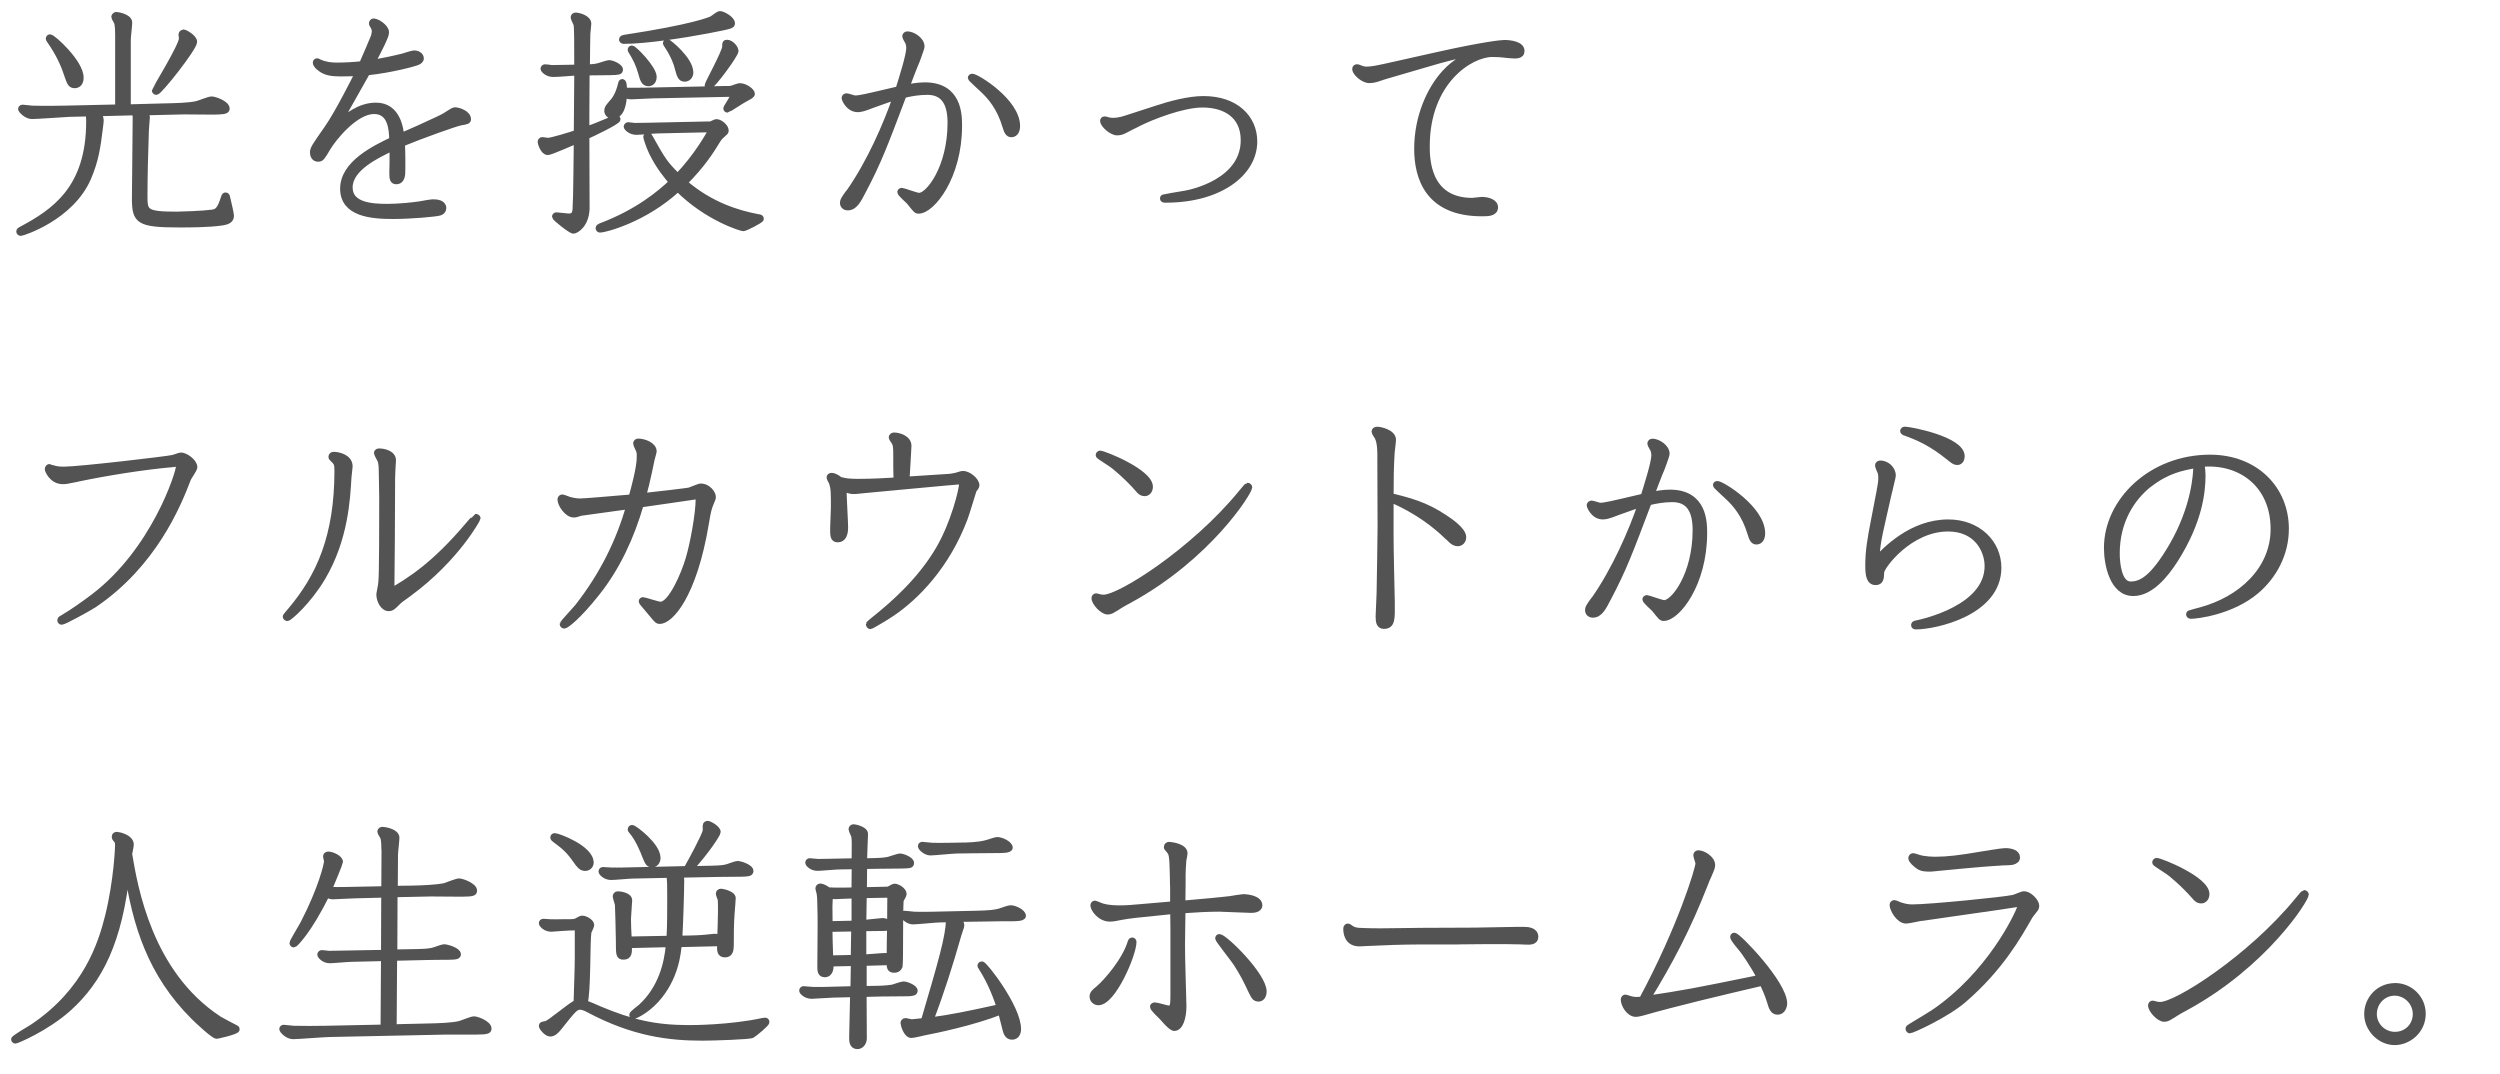 <?xml version="1.0" encoding="UTF-8"?>
<svg id="_レイヤー_2" data-name="レイヤー 2" xmlns="http://www.w3.org/2000/svg" viewBox="0 0 333.92 143.42">
  <defs>
    <style>
      .cls-1 {
        fill: none;
        stroke: #535353;
        stroke-linecap: round;
        stroke-linejoin: round;
        stroke-width: .8px;
      }

      .cls-2 {
        fill: #535353;
        stroke-width: 0px;
      }
    </style>
  </defs>
  <g id="_体験談_展開前" data-name="体験談_展開前">
    <g>
      <g>
        <path class="cls-1" d="m12.94,15.15c.45.35.51.61.51.99,0,.19-.03.29-.13,1.15-.29,2.27-.51,4.06-1.54,6.46-2.3,5.34-8.83,7.36-8.99,7.36-.13,0-.22-.1-.22-.19,0-.13.13-.19.19-.22,4.51-2.4,9.15-5.5,9.15-14.49,0-.16,0-.61-.1-1.06l-2.56.06c-.74.03-4.19.29-4.99.29-.74,0-1.44-.8-1.44-.93,0-.06.03-.19.19-.19s1.09.13,1.28.13c1.73.06,3.97,0,4.35,0l7.14-.16V4.66c0-.35,0-1.25-.16-1.7-.03-.1-.35-.58-.35-.7,0-.03.03-.26.29-.26.06,0,1.7.22,1.7,1.02,0,.35-.19,1.95-.19,2.3v9.02l4.86-.13c1.41-.03,3.3-.06,4.38-.32.29-.06,1.63-.61,1.95-.61.38,0,2.02.54,2.02,1.25,0,.35-.7.35-1.73.38-.58,0-3.36-.03-4-.03l-5.31.13c.22.19.38.35.38.67,0,.13-.13,1.44-.13,1.7-.1,2.56-.19,6.3-.19,8.7,0,2.18,0,2.59,4.29,2.59.51,0,3.55-.1,4.67-.26.58-.06,1.02-.22,1.44-1.41.26-.8.29-.9.42-.9.16,0,.19.13.22.29.1.42.51,2.14.51,2.4,0,.58-.38.8-1.22.93-1.79.26-4.35.26-5.66.26-5.44,0-5.95-.45-5.95-3.46,0-1.47.1-8.8.1-10.46,0-.54,0-.7-.06-1.06l-5.12.13ZM6.67,4.98c.38,0,4.1,3.36,4.1,5.38,0,.16,0,1.02-.8,1.02-.54,0-.64-.32-1.06-1.54-.48-1.44-1.12-2.78-2.3-4.48q-.1-.13-.1-.19c0-.1.1-.19.16-.19Zm17.85-.64c.19,0,1.41.67,1.41,1.25,0,.8-4.64,6.69-5.06,6.69-.06,0-.19-.1-.19-.19s3.62-5.98,3.62-6.94c0-.1-.06-.45-.06-.54s.1-.26.29-.26Z"/>
        <path class="cls-1" d="m52.43,19.73c-2.11,1.02-5.73,2.72-5.73,5.31,0,2.43,3.01,2.59,5.06,2.59,1.44,0,3.39-.19,4.38-.35.51-.1,1.44-.26,1.73-.26.48,0,1.34.1,1.34.77,0,.32-.19.51-.51.61-.61.16-3.78.45-6.21.45-2.85,0-6.66-.29-6.66-3.65s4.22-5.38,6.56-6.5c-.03-1.38-.16-3.87-2.43-3.87-2.53,0-5.44,3.65-6.18,4.9-.8,1.34-.86,1.47-1.31,1.47-.48,0-.67-.45-.67-.8,0-.54.19-.8,1.89-3.23,1.44-2.05,3.74-6.66,4.13-7.42-.77.03-1.57.06-2.34.06-1.25,0-2.05-.16-2.69-.67-.26-.19-.61-.48-.61-.8,0-.1.1-.16.16-.16.1,0,.22.1.29.13.86.38,1.6.45,2.37.45.9,0,2.3-.06,3.36-.19.54-1.25,1.44-3.3,1.57-3.68.03-.1.13-.45.13-.77,0-.1-.03-.32-.22-.64-.16-.22-.16-.29-.16-.35,0-.19.13-.26.22-.26.48,0,1.66.77,1.66,1.44,0,.35-.19.7-.35,1.09l-.22.48c-.29.64-.8,1.57-1.28,2.5,1.47-.22,2.66-.48,4.1-.83.22-.06,1.28-.42,1.54-.42.32,0,.86.22.86.67,0,.26-.26.42-.42.48-.48.22-3.65,1.06-6.75,1.38-1.02,1.82-2.59,4.61-3.9,6.91,1.15-.99,2.85-2.46,5.09-2.46,2.91,0,3.26,3.17,3.36,4.06l2.4-1.06,2.43-1.12.54-.26.48-.26c.19-.1,1.09-.74,1.31-.74.54,0,1.76.45,1.76,1.18,0,.26-.1.29-1.02.45-.77.16-5.09,1.7-7.81,2.82.03.48.06.99.06,1.92v1.57c0,.7-.03,1.54-.83,1.54-.45,0-.51-.38-.51-1.09l.03-1.44v-1.95Z"/>
        <path class="cls-1" d="m78.35,9.65c0,.99-.03,3.94-.03,5.38v2.27c1.22-.42,1.47-.54,3.78-1.5.13-.06.16-.06.22-.06s.16.06.16.19c0,.32-3.42,1.95-4.16,2.27,0,.26.03,9.34.03,9.7-.1,2.21-1.47,2.91-1.76,2.91-.35,0-2.46-1.7-2.46-1.86,0-.1.06-.19.19-.19s1.38.16,1.63.16c.7,0,.9-.35.93-1.09.1-1.34.13-7.33.16-9.06-.64.26-3.49,1.54-3.87,1.54-.61,0-.96-1.22-.96-1.34s.06-.26.22-.26c.13,0,.61.1.74.1.54,0,3.2-.83,3.87-1.06,0-1.18.06-7.39.06-7.52v-.54c-.9.03-2.34.19-3.23.19-.8,0-1.28-.58-1.28-.7s.13-.19.19-.19.8.06.93.1c.45,0,1.31-.03,1.82-.03l1.57-.03c0-3.36,0-5.41-.1-5.76-.03-.16-.38-.8-.38-.93,0-.16.1-.26.26-.26.38,0,1.7.32,1.7,1.09,0,.03-.1,1.15-.13,1.38,0,.48-.06,2.91-.06,4.45.83-.03,1.22-.06,1.73-.22.22-.06,1.06-.35,1.22-.35.45,0,1.47.48,1.47.86,0,.29-.13.32-1.34.35-.13,0-2.56.03-2.75.03h-.35Zm15.77,6.98c.67,0,.77,0,.86-.03.1-.03.58-.29.7-.29.48,0,1.25.64,1.25,1.12,0,.19-.03.19-.42.54-.32.26-.42.38-.61.67-.99,1.63-2.14,3.42-4.48,5.76,3.49,3.01,7.14,4.1,9.85,4.61.26.03.35.06.35.22,0,.19-2.08,1.25-2.34,1.25-.22,0-4.8-1.34-8.74-5.28-4.45,4.13-9.79,5.47-10.4,5.47-.1,0-.19-.1-.19-.19,0-.13.1-.19.26-.26,4.93-1.86,7.87-4.32,9.54-5.89-.64-.77-1.73-2.02-2.69-4-.48-1.02-.74-1.98-.74-2.05,0-.1.1-.19.19-.19.06,0,.16.03.22.13,1.82,3.23,2.02,3.58,3.78,5.34,2.53-2.62,4.13-5.47,4.58-6.3l-7.2.16c-.42,0-2.43.19-2.88.19-.86,0-1.31-.61-1.31-.7,0-.06.1-.19.19-.19.06,0,.8.1.93.1.58,0,1.28-.03,1.86-.03l7.42-.16Zm2.53-4.74c.74,0,.96.03,1.41-.16.19-.06.61-.22.74-.22.77,0,1.63.7,1.63,1.02,0,.19-.32.35-.8.61-.42.19-2.37,1.5-2.46,1.5-.06,0-.16-.03-.16-.16,0-.06.06-.13.13-.26.45-.74.54-.86.96-1.7l-10.88.22c-.45,0-2.5.13-2.91.13-.48,0-.77-.16-.96-.29-.06,1.41-.38,2.88-1.54,2.88-.38,0-.7-.29-.7-.67,0-.35.16-.51.7-1.15.1-.1.77-.8,1.15-2.46.03-.1.03-.22.16-.22.22,0,.22.8.22,1.15.61.03,1.95,0,2.66,0l10.66-.22Zm1.12-8.8c0,.32,0,.35-3.33.99-3.07.58-8.16,1.38-11.14,1.38-.19,0-.22-.13-.22-.19,0-.16.19-.19.32-.22,9.25-1.41,11.52-2.4,11.74-2.53.16-.1.83-.64,1.02-.64.38,0,1.6.67,1.6,1.22Zm-10.46,7.17c0,.64-.38.86-.7.86-.61,0-.74-.54-.99-1.44-.29-1.02-.7-1.89-1.28-2.82-.1-.13-.1-.16-.1-.19,0-.1.03-.19.16-.19.29,0,2.91,2.66,2.91,3.78Zm4.9-.61c0,.61-.42.86-.74.86-.58,0-.67-.42-.96-1.47-.1-.42-.42-1.5-1.44-3.04-.06-.1-.13-.16-.13-.22s.06-.16.19-.16c.16,0,3.07,2.34,3.07,4.03Zm6.02-2.82c0,.48-3.1,4.7-3.52,4.7-.16,0-.19-.1-.19-.16,0-.16,2.34-4.45,2.34-5.12,0-.45,0-.54.26-.54.45,0,1.12.64,1.12,1.12Z"/>
        <path class="cls-1" d="m113.36,25.74c2.82-4,5.06-9.18,6.3-12.8-.67.22-1.34.42-3.07,1.06l-.77.29c-.61.22-.96.29-1.25.29-1.22,0-1.76-1.34-1.76-1.5,0-.13.16-.22.26-.22.16,0,.96.29,1.12.29.67,0,1.18-.13,5.82-1.22.38-1.22,1.44-4.51,1.44-5.54,0-.16-.06-.58-.16-.77-.06-.13-.38-.64-.38-.77,0-.1.1-.26.26-.26.74,0,1.92.74,1.92,1.63,0,.16-.26.83-.42,1.31l-.26.7-.26.61c-.13.32-.74,1.89-1.09,2.85.54-.1,1.54-.29,2.46-.29,4.58,0,4.58,4,4.58,5.41,0,6.82-3.62,11.33-5.41,11.33-.29,0-.38-.13-1.22-1.18-.19-.22-1.22-1.09-1.22-1.31,0-.1.1-.16.22-.16.16,0,1.92.67,2.3.67,1.25,0,4.19-3.74,4.19-9.76,0-2.53-.83-4.13-3.1-4.13-1.18,0-2.21.19-3.17.42-2.5,6.62-3.36,8.93-5.41,12.8-.67,1.31-1.15,2.21-2.05,2.21-.35,0-.64-.22-.64-.61,0-.29.16-.51.35-.8l.38-.54Zm16.51-15.49c.58,0,5.98,3.3,5.98,6.59,0,.51-.19,1.09-.77,1.09-.38,0-.58-.32-.8-1.09-.77-2.59-2.08-3.97-2.82-4.7-.29-.29-1.79-1.63-1.79-1.73s.06-.16.19-.16Z"/>
        <path class="cls-1" d="m151.6,16.72c-.19.06-1.09.54-1.28.64-.51.29-.86.32-1.12.32-.7,0-1.86-1.02-1.86-1.54,0-.1.06-.19.19-.19.16,0,.45.1.54.13.16.03.42.06.58.06.29,0,.9-.03,1.76-.32l4.13-1.34c1.76-.58,4.22-1.25,6.21-1.25,4.35,0,6.78,2.56,6.78,5.66,0,4.32-4.74,7.78-11.77,7.78-.32,0-.42,0-.42-.16,0-.06,0-.1.06-.13.19-.06,1.89-.35,2.88-.51.83-.13,7.84-1.6,7.84-7.14,0-3.42-2.59-4.77-5.5-4.77-2.72,0-6.85,1.66-8.45,2.46l-.58.29Z"/>
        <path class="cls-1" d="m201.04,7.31c-.51-.06-1.02-.1-1.7-.1-2.98,0-8.77,3.71-8.77,12.32,0,1.54,0,7.3,6.08,7.3.19,0,1.06-.13,1.28-.13.7,0,1.76.26,1.76.99,0,.8-.96.8-1.76.8-7.17,0-8.64-4.74-8.64-8.61,0-4.35,1.76-8.06,3.68-10.14,1.38-1.54,3.01-2.27,4.03-2.78-2.72.54-3.87.83-6.46,1.6l-5.28,1.54c-.16.03-.99.32-1.18.38-.35.13-.8.22-1.18.22-.83,0-1.89-.99-1.89-1.5,0-.16.13-.22.26-.22.1,0,.38.13.48.16.22.1.54.16.74.16.64,0,1.34-.13,2.66-.42l6.88-1.54c6.21-1.38,8.51-1.6,8.93-1.6.67,0,2.27.16,2.27,1.06,0,.7-.77.64-1.5.58l-.67-.06Z"/>
        <path class="cls-1" d="m10.35,63.95c-1.41.29-1.57.32-1.95.32-1.47,0-2.02-1.47-2.02-1.6,0-.22.16-.29.22-.29.03,0,.35.13.38.13.51.19,1.06.22,1.6.22,1.95,0,13.79-1.38,14.53-1.57.16-.03.9-.32,1.06-.32.58,0,1.79.83,1.79,1.57,0,.26-.77,1.31-.86,1.57-1.34,3.52-4.58,11.39-12.51,16.77-.83.54-4.06,2.3-4.35,2.3-.1,0-.19-.1-.19-.22,0-.06.06-.13.1-.16,1.54-.9,2.98-1.92,4.38-2.98,8.03-6.11,11.39-16.48,11.39-17.5,0-.22-.13-.26-.29-.26-.1,0-.26.03-.51.06-4,.35-8.77,1.12-12.77,1.95Z"/>
        <path class="cls-1" d="m44.27,61.01c0-.13.1-.26.29-.26.74,0,2.14.38,2.14,1.54,0,.22-.16,1.31-.16,1.54-.16,2.75-.42,8.16-3.46,13.31-1.92,3.23-4.45,5.41-4.7,5.41-.06,0-.22-.06-.22-.19,0-.06.42-.54.64-.8,3.81-4.51,6.27-9.86,6.27-18.69,0-.96-.1-1.09-.7-1.66-.03-.03-.1-.1-.1-.19Zm8,17.95c2.34-1.38,5.66-3.36,10.27-8.83.1-.1.93-1.09.96-1.09.13,0,.29.06.29.19,0,.06-2.78,5.34-9.18,10.05l-.48.35c-.32.22-.83.58-1.12.9-.48.48-.7.7-1.09.7-.74,0-1.25-1.06-1.25-1.79,0-.13.03-.32.06-.42l.1-.54c.16-.83.22-1.12.22-12.1,0-.51-.06-2.94-.06-3.49,0-.58-.06-1.18-.19-1.44-.06-.16-.45-.8-.45-.93,0-.22.22-.22.32-.22.48,0,1.82.22,1.82,1.18,0,.16-.03.54-.06,1.02l-.03.61-.03,1.02v.77l-.03,6.82-.06,6.85v.38Z"/>
        <path class="cls-1" d="m86.67,63.09c-.29,1.31-.42,1.92-.77,3.17,1.82-.19,5.86-.67,6.18-.74.22-.06,1.28-.54,1.54-.54.9,0,1.6.9,1.6,1.41,0,.16-.1.38-.16.51-.42,1.02-.48,1.22-.77,2.98-1.63,9.76-4.77,13.06-6.18,13.06-.26,0-.35-.13-.64-.45l-1.66-1.98s-.1-.13-.1-.19c0-.1.1-.16.19-.16.16,0,1.95.61,2.34.61,1.38,0,3.14-4.06,3.74-6.14.61-2.02,1.34-6.05,1.34-8,0-.19,0-.35-.19-.35-.1,0-6.34.93-7.55,1.09-1.25,4.29-3.1,8.38-5.89,11.87-2.56,3.23-4.1,4.32-4.32,4.32-.06,0-.22-.06-.22-.22,0-.06,1.76-1.98,2.02-2.3,3.42-4.38,5.5-8.74,6.88-13.44-5.79.8-6.46.9-6.5.9l-.51.16c-.16.06-.32.06-.42.06-.83,0-1.76-1.34-1.76-2.02,0-.13.13-.26.22-.26.16,0,.83.29.96.32.48.13.96.22,1.44.22.61,0,3.94-.29,6.88-.54,1.06-3.84,1.09-4.86,1.09-5.6,0-.22,0-.38-.1-.67-.03-.13-.38-.77-.38-.93s.1-.26.29-.26c.7,0,2.05.45,2.05,1.31,0,.13-.26.96-.29,1.15l-.13.61-.22,1.06Z"/>
        <path class="cls-1" d="m114.67,65.55c-.61.06-1.28.13-1.95-.42,0,.16-.03.83-.03.96,0,.54.19,3.65.19,4.32,0,.83-.19,1.63-.99,1.63-.61,0-.61-.51-.61-1.44,0-.45.1-2.43.1-2.82,0-1.95,0-2.56-.26-3.3-.03-.13-.32-.58-.32-.7,0-.1.06-.22.29-.22.16,0,.61.1,1.12.58.16-.03.19,0,.42.06.22.06.8.16,1.86.16,2.14,0,3.68-.1,5.25-.19v-.26l-.03-1.44v-1.41c0-1.47-.03-1.63-.26-2.05-.06-.1-.35-.48-.35-.58,0-.19.19-.26.32-.26.58,0,1.92.35,1.92,1.38,0,.32-.22,3.81-.26,4.51,2.66-.16,5.79-.38,5.86-.38.67-.1.74-.13,1.47-.35.06,0,.16-.03.22-.03.7,0,1.79.86,1.79,1.54,0,.13-.22.45-.35.58-.06.1-.99,3.23-1.22,3.81-2.34,6.24-6.4,10.46-9.73,12.7-.74.51-2.75,1.7-2.88,1.7-.06,0-.19-.13-.19-.26,0-.06,1.15-.99,1.25-1.06,1.63-1.34,5.54-4.58,8.1-8.99,2.02-3.46,3.1-7.94,3.1-8.7,0-.26-.16-.32-.35-.32-.35,0-11.52,1.06-12.86,1.18l-.61.06Z"/>
        <path class="cls-1" d="m148.69,81.42c-.19.13-.45.26-.74.26-.67,0-1.76-1.18-1.76-1.79,0-.1.06-.29.32-.22s.48.16.9.16c2.24,0,12.06-6.3,18.3-13.89.22-.26.86-1.06.93-1.06.1,0,.22.13.22.19,0,.64-5.41,9.31-16.03,15.1l-.7.38c-.29.16-.86.51-.99.61l-.45.26Zm-1.76-20.83c.51,0,6.66,2.46,6.66,4.42,0,.54-.32.86-.7.86-.45,0-.7-.32-.86-.51-1.47-1.7-3.33-3.23-3.62-3.39-1.5-.96-1.66-1.09-1.66-1.18,0-.06.03-.19.19-.19Z"/>
        <path class="cls-1" d="m193.39,71.73c-1.66-1.63-4.1-3.52-7.65-5.06,0,4.42-.03,4.93.06,9.15l.1,4.58c.03,2.27.06,3.2-1.06,3.2-.64,0-.7-.61-.7-1.28,0-.45.13-2.62.13-3.14.03-1.66.13-7.52.13-8.77l-.03-8.58v-.9c0-.54,0-1.82-.35-2.5-.03-.1-.42-.61-.42-.77,0-.26.29-.26.38-.26.35,0,2.08.35,2.08,1.34,0,.29-.19,1.63-.19,1.92-.1,1.76-.13,3.1-.13,5.6,2.43.61,4.61,1.12,7.3,2.94.51.35,2.4,1.57,2.4,2.56,0,.42-.29.8-.74.8-.35,0-.67-.22-.9-.45l-.42-.42Z"/>
        <path class="cls-1" d="m212.88,80.14c2.82-4,5.06-9.18,6.3-12.8-.67.22-1.34.42-3.07,1.06l-.77.29c-.61.22-.96.29-1.25.29-1.22,0-1.76-1.34-1.76-1.5,0-.13.16-.22.26-.22.16,0,.96.29,1.12.29.67,0,1.18-.13,5.82-1.22.38-1.22,1.44-4.51,1.44-5.54,0-.16-.06-.58-.16-.77-.06-.13-.38-.64-.38-.77,0-.1.1-.26.26-.26.74,0,1.92.74,1.92,1.63,0,.16-.26.83-.42,1.31l-.26.7-.26.61c-.13.32-.74,1.89-1.09,2.85.54-.1,1.54-.29,2.46-.29,4.58,0,4.58,4,4.58,5.41,0,6.82-3.62,11.33-5.41,11.33-.29,0-.38-.13-1.22-1.18-.19-.22-1.22-1.09-1.22-1.31,0-.1.1-.16.22-.16.16,0,1.92.67,2.3.67,1.25,0,4.19-3.74,4.19-9.76,0-2.53-.83-4.13-3.1-4.13-1.18,0-2.21.19-3.17.42-2.5,6.62-3.36,8.93-5.41,12.8-.67,1.31-1.15,2.21-2.05,2.21-.35,0-.64-.22-.64-.61,0-.29.16-.51.35-.8l.38-.54Zm16.51-15.49c.58,0,5.98,3.3,5.98,6.59,0,.51-.19,1.09-.77,1.09-.38,0-.58-.32-.8-1.09-.77-2.59-2.08-3.97-2.82-4.7-.29-.29-1.79-1.63-1.79-1.73s.06-.16.19-.16Z"/>
        <path class="cls-1" d="m252.33,65.65c-1.18,5.28-1.54,6.34-1.73,9.09,1.25-1.28,4.7-4.96,9.63-4.96,3.94,0,6.69,2.69,6.69,6.05,0,6.02-8.45,7.84-11.04,7.84-.13,0-.22-.06-.22-.16,0-.13.06-.19.22-.22,1.09-.22,9.6-2.11,9.6-7.68,0-2.08-1.41-5.02-5.28-5.02-5.15,0-8.9,5.06-8.93,5.82-.03.8-.06,1.34-.74,1.34-.86,0-.99-.96-.99-2.24,0-1.92.29-3.58.74-5.89l.74-3.84c.19-1.02.26-1.44.26-1.89,0-.22,0-.45-.06-.7-.03-.13-.38-.86-.38-1.02s.13-.26.32-.26c.74,0,1.66.64,1.66,1.63,0,.13-.29,1.25-.32,1.41l-.16.7Zm1.89-8.1c0-.1.06-.16.22-.16.7,0,7.58,1.31,7.58,3.55,0,.29-.13.77-.58.77-.35,0-.48-.13-1.06-.58-2.43-1.98-4.19-2.72-6.05-3.39-.06-.03-.13-.1-.13-.19Z"/>
        <path class="cls-1" d="m294.19,63.44c0,2.3-.42,6.18-3.62,11.26-1.38,2.18-3.36,4.51-5.63,4.51-2.78,0-3.52-3.87-3.52-6.02,0-6.27,5.92-12.06,13.76-12.06,6.11,0,10.14,4.19,10.14,9.5,0,3.42-1.66,6.34-3.94,8.29-3.33,2.82-8,3.33-8.7,3.33-.13,0-.29-.03-.29-.19,0-.06.03-.1.06-.13.16-.06.99-.29,1.5-.42,5.34-1.44,9.73-5.41,9.73-10.85,0-5.98-4.48-9.18-9.63-8.7.03.32.13.8.13,1.47Zm-7.14,1.25c-2.37,1.89-4.32,4.99-4.32,9.22,0,1.44.29,4.16,1.86,4.16,1.41,0,2.98-.8,5.54-5.18,2.94-5.09,3.23-9.44,3.23-10.78-1.82.32-3.9.7-6.3,2.59Z"/>
        <path class="cls-1" d="m29.17,136.08c.35.22,1.98,1.06,2.34,1.25.1.03.1.1.1.16,0,.29-2.59.86-2.66.86-.42,0-2.62-2.08-3.07-2.53-5.73-5.7-7.81-12.26-8.9-19.74-.99,9.73-3.71,14.88-7.81,18.59-3.04,2.72-6.98,4.32-7.1,4.32s-.19-.1-.19-.16c0-.19,2.11-1.41,2.5-1.66,7.2-4.83,9.15-11.2,10.05-14.78,1.18-4.77,1.34-9.28,1.34-9.47,0-.51-.1-.64-.32-.86-.1-.13-.13-.19-.13-.29,0-.22.16-.26.29-.26.19,0,1.86.32,1.86,1.31,0,.19-.19,1.06-.22,1.25.74,4.38,2.66,15.9,11.94,22.01Z"/>
        <path class="cls-1" d="m51.34,113.46c0-.83-.06-1.41-.16-1.66-.06-.13-.38-.61-.38-.7,0-.03,0-.26.29-.26.19,0,1.86.22,1.86,1.06,0,.35-.19,1.92-.19,2.24l-.03,4.58,2.27-.03c1.6-.03,3.36-.13,4.35-.32.32-.1,1.66-.64,1.95-.64.45,0,2.02.61,2.02,1.22,0,.26,0,.42-1.66.42-.64,0-3.46-.03-4.06-.03l-4.9.1-.03,7.78,3.2-.06c1.38-.03,1.79-.13,2.21-.26.19-.06,1.06-.38,1.22-.38.42,0,1.86.45,1.86.93,0,.19,0,.35-1.38.35-.9,0-1.95,0-2.85.03l-4.29.1-.06,9.28,4.32-.1c1.76-.03,3.42-.1,4.42-.32.32-.06,1.66-.64,1.98-.64.45,0,1.95.61,1.95,1.22,0,.26,0,.42-1.73.42h-4l-15.39.32c-.77,0-4.26.29-4.99.29s-1.44-.77-1.44-.96c0-.1.1-.16.19-.16.22,0,1.12.13,1.31.13,1.25.03,3.01.03,4.32,0l7.71-.16.06-9.28-4.32.1c-.48,0-2.5.19-2.91.19-.77,0-1.28-.58-1.28-.77,0-.06.06-.19.22-.19s.8.1.93.1c.38,0,1.34-.03,1.79-.03l5.57-.1.03-7.78-3.9.1c-.32,0-2.78.13-2.98.13-.13,0-.45-.03-.8-.26-2.4,4.9-4.26,6.69-4.38,6.69-.16,0-.19-.13-.19-.19,0-.19,1.28-2.27,1.47-2.66,2.4-4.64,3.14-7.87,3.14-8.26,0-.1-.13-.54-.13-.64s.06-.26.29-.26c.45,0,1.57.45,1.57.99,0,.13-1.25,3.2-1.5,3.74.67.03,1.6,0,2.3,0l5.12-.1.03-5.28Z"/>
        <path class="cls-1" d="m77.14,123.86l-1.12.03c-.35,0-2.3.16-2.37.16-.8,0-1.28-.58-1.28-.74,0-.1.06-.19.22-.19.13,0,.77.06.9.06.48.03,1.06,0,1.54,0h1.06c.38,0,.7-.03.9-.13.54-.29.61-.35.8-.35.38,0,1.18.45,1.18.86,0,.16-.35.8-.38.96-.19,1.02-.06,8.22-.51,9.44.32.1,1.7.7,1.98.83,4.26,1.79,7.42,2.53,11.97,2.53.42,0,5.47,0,9.89-.96.19-.03.22-.03.29-.03s.16.03.16.19c0,.22-1.54,1.5-1.92,1.73-.32.19-5.18.35-6.62.35-4.48,0-9.22-.58-15.13-3.71-.29-.16-.8-.42-1.18-.42-.67,0-.9.29-2.88,2.78-.38.48-.74.8-1.15.8-.48,0-1.12-.83-1.12-1.02,0-.16.06-.16.58-.26.51-.1,3.33-2.56,4.06-2.82.06-2.21.16-4.67.16-6.11v-4Zm1.76-8.67c0,.48-.38.74-.74.74-.51,0-.8-.38-1.22-.99-.99-1.41-1.54-1.86-2.91-2.88-.06-.03-.13-.13-.13-.22s.1-.16.19-.16c.45,0,4.8,1.63,4.8,3.52Zm12.8.9c.64-1.12,2.34-4.26,2.56-5.09v-.74c0-.13.13-.22.26-.22.22,0,1.34.61,1.34,1.09,0,.26-1.5,2.59-3.68,4.96l2.91-.06c1.38-.03,1.76-.13,1.98-.19.19-.03,1.22-.45,1.47-.45s1.7.42,1.7.96c0,.32-.42.32-1.15.35-.45,0-2.69.03-3.2.03l-5.09.1c.1.22.19.38.19.77,0,1.54-.16,6.4-.26,7.78l1.5-.03c.06,0,1.31-.03,1.95-.1.19,0,1.06-.13,1.28-.13.26,0,.51.1.74.19.03-.51.1-3.07.1-3.65,0-.32,0-1.22-.03-1.5-.03-.13-.26-.67-.26-.8s.13-.26.29-.26,1.57.29,1.57.86c0,.29-.1,1.28-.13,1.76-.13,1.47-.13,3.33-.13,4.54,0,.7-.13,1.22-.77,1.22-.7,0-.7-.51-.64-1.5l-5.54.13c-.1,1.12-.38,4.54-3.04,7.46-1.47,1.6-2.94,2.14-2.98,2.14-.06,0-.19-.03-.19-.16,0-.16.99-.9,1.18-1.06,2.69-2.46,3.52-5.86,3.71-8.38l-5.34.13c.03.9.06,1.54-.7,1.54-.64,0-.64-.22-.64-2.21,0-.51-.1-4.61-.13-4.77-.03-.16-.29-.93-.29-1.09,0-.13.13-.26.26-.26.32,0,1.54.16,1.54.8,0,.35-.16,2.08-.16,2.46,0,.48.03,1.7.1,2.78l5.44-.1c.1-1.7.1-3.74.1-5.47,0-1.57,0-2.46-.13-3.07l-4.86.1c-.42,0-2.43.19-2.91.19-.77,0-1.28-.58-1.28-.74s.13-.19.22-.19c.16,0,.86.06,1.02.06.35.03,1.18,0,1.73,0l8.38-.19Zm-3.87-1.54c0,.7-.45.9-.74.9-.48,0-.58-.29-.96-1.22-.22-.58-.86-2.18-1.76-3.23-.03-.03-.13-.13-.13-.22,0-.13.1-.19.19-.19.29,0,3.39,2.34,3.39,3.97Z"/>
        <path class="cls-1" d="m114.13,118.93l.03-3.23-2.05.03c-.45,0-2.5.19-2.91.19-.77,0-1.25-.54-1.25-.7,0-.13.13-.19.19-.19.1,0,1.02.1,1.18.1.51,0,1.06-.03,1.57-.03l3.26-.06c.03-2.56.03-2.98-.06-3.39-.03-.13-.35-.74-.35-.9,0-.06.06-.26.26-.26.13,0,1.54.26,1.54.9,0,.32-.13,3.07-.13,3.65l1.38-.03c1.34-.03,1.82-.13,2.18-.26.19-.06,1.09-.35,1.22-.35.42,0,1.5.45,1.5.86,0,.32-.16.32-1.34.35-.48,0-2.59.03-3.04.03l-1.89.03-.03,3.23,2.75-.06c.26,0,.45,0,.61-.06.13-.06.61-.35.7-.35.45,0,1.25.51,1.25.99,0,.13-.32.67-.38.77-.1.29-.1,4.7-.1,5.44,0,.45,0,3.17-.06,3.42-.13.32-.35.48-.7.48-.58,0-.64-.26-.64-1.02l-3.46.1v3.49l1.92-.03c1.12-.03,1.76-.13,1.95-.16.22-.06,1.22-.42,1.44-.42.42,0,1.5.45,1.5.83,0,.26-.22.32-.9.35-.42,0-3.04.03-3.49.03l-2.43.06c0,.83.03,5.76.03,5.98-.03.54-.38.99-.86.99-.7,0-.7-.74-.7-1.12,0-.93.13-4.99.13-5.82l-2.62.06c-.48,0-2.5.16-2.91.16-.77,0-1.28-.54-1.28-.7,0-.13.13-.19.19-.19.1,0,1.06.1,1.22.1h1.57l3.87-.1.06-3.49-3.1.06c0,.45.03,1.44-.8,1.44-.58,0-.58-.54-.58-1.09,0-1.09.06-5.86.03-6.85-.03-2.18-.06-2.4-.13-2.91-.03-.1-.16-.54-.16-.61,0-.13.1-.26.26-.26.19,0,.67.19,1.06.51.67.06,2.43.03,2.69.03l.83-.03Zm0,.67c-.38,0-2.46.1-2.56.1-.32,0-.61-.1-.7-.16-.1,1.31-.1,1.57-.06,3.9l2.85-.06c.13,0,.32-.03.48-.03v-3.74Zm-.32,8.35h.22c0-.58.06-3.1.06-3.62v-.32l-3.3.06c0,.61.03,2.05.1,3.94l2.91-.06Zm1.5-4.67c.42-.03,2.4-.26,2.59-.26.32,0,.8.19.99.54.03-2.91.03-3.23.03-4.06l-3.55.06-.06,3.71Zm0,.7v3.9c.48,0,2.53-.19,2.94-.19.22,0,.35.06.58.13,0-.64.03-3.52.06-4.13-.16.22-.38.26-1.22.26l-2.37.03Zm12.61-1.22c.38.45.48.61.48.83,0,.16-.03.22-.13.48-.03.1-.19.58-.26.8-1.09,3.84-2.3,7.68-3.74,11.42,2.69-.35,4.9-.8,9.25-1.76-.42-1.22-1.06-3.14-2.46-5.34-.1-.13-.1-.16-.1-.19,0-.06.03-.19.19-.19.35,0,4.83,5.73,4.83,8.64,0,.51-.22,1.02-.8,1.02-.61,0-.77-.58-.86-.9-.1-.35-.51-2.08-.64-2.46-3.62,1.44-8.86,2.53-10.21,2.78-.26.06-1.47.35-1.73.35-.7,0-1.06-1.44-1.06-1.6,0-.1.06-.26.29-.26.1,0,.67.16.8.16.22,0,1.25-.13,1.63-.16,2.37-8.06,3.3-11.23,3.36-13.6l-1.25.03c-.51,0-3.01.26-3.58.26-.67,0-1.28-.67-1.28-.83,0-.13.1-.19.19-.19.19,0,1.15.13,1.34.13.74.03,1.82,0,2.21,0l5.82-.13c2.05-.03,2.75-.16,3.26-.29.22-.06,1.25-.45,1.5-.45.58,0,1.66.54,1.66,1.02,0,.32-1.06.32-1.44.32-.99,0-2.21,0-3.23.03l-4.06.06Zm.48-9.82c.64,0,2.27-.03,3.3-.32.22-.03,1.25-.42,1.47-.42.67,0,1.7.58,1.7,1.02,0,.32-1.06.32-1.44.32-.99,0-2.24.03-3.23.03l-2.34.03c-.54,0-3.07.26-3.58.26-.64,0-1.28-.64-1.28-.83,0-.16.13-.19.16-.19.06,0,1.22.13,1.38.13.54.03,1.44,0,2.21,0l1.66-.03Z"/>
        <path class="cls-1" d="m146.7,132.08c1.12-.96,3.55-3.74,4.32-6.24.03-.06.06-.22.19-.22.1,0,.19.06.19.19,0,1.63-2.72,8.06-4.7,8.06-.32,0-.77-.26-.77-.77,0-.38.29-.64.77-1.02Zm9.98-13.76l-.03-1.47c-.06-2.46-.1-2.82-.48-3.26-.29-.32-.32-.38-.32-.45,0-.22.19-.29.26-.29.42,0,2.11.26,2.11,1.12,0,.16-.13.77-.16.9-.06.8-.1,1.63-.1,1.92v1.09l-.03,2.82,3.87-.35c.77-.06,2.08-.22,2.5-.26.13-.03,1.63-.26,1.73-.26.8,0,2.18.26,2.18,1.09,0,.61-.9.61-1.15.61-.67,0-3.58-.16-4.19-.16-1.57,0-3.33.1-4.93.22l-.06,4.48c-.03,1.31.19,7.68.19,8.32,0,1.57-.45,2.91-1.22,2.91-.42,0-1.31-1.09-1.63-1.44-.32-.35-1.22-1.12-1.22-1.41,0-.06.06-.16.26-.16.29,0,1.57.42,1.86.42.58,0,.61-.58.61-1.73v-9.09l-.03-2.21c-5.09.51-5.82.58-7.14.83l-.67.13c-.13.03-.48.06-.64.06-1.31,0-2.21-1.28-2.21-1.79,0-.1.1-.22.22-.22.06,0,.54.22.64.26.42.19,1.28.38,2.53.38.96,0,1.89-.06,3.2-.19l4.06-.35v-2.46Zm10.56,14.27c-.8-1.7-1.15-2.43-2.14-3.97-.35-.54-2.4-3.1-2.4-3.3,0-.06.06-.16.16-.16.7,0,5.92,5.12,5.92,7.26,0,.64-.32.96-.67.96-.51,0-.67-.38-.86-.8Z"/>
        <path class="cls-1" d="m194.77,125.75h-5.06c-2.24,0-5.02.1-7.42.22l-.58.03c-1.89.1-1.89-1.66-1.89-1.92,0-.1,0-.32.22-.32.06,0,.13.03.16.06.61.48.9.51,2.11.54l1.09.03c.93.03,5.47-.06,6.5-.06l7.07-.03,5.63-.1h.93c.51,0,1.54.06,1.54.93,0,.67-.67.67-1.34.64l-.64-.03c-.93-.03-2.91-.06-5.18-.03l-3.14.03Z"/>
        <path class="cls-1" d="m227.66,118.26c-2.21,5.66-4.54,10.11-7.62,15.13,4.96-.74,5.98-.93,15.04-2.78-.93-1.82-2.21-3.58-2.34-3.74-.29-.35-1.25-1.47-1.25-1.73,0-.03.03-.16.16-.16.48,0,6.66,6.37,6.66,9.06,0,.35-.22,1.09-.86,1.09s-.8-.54-1.06-1.41c-.26-.86-.64-1.7-.99-2.46-5.47,1.28-11.46,2.69-16.03,4-.26.06-.64.16-.86.16-.96,0-1.63-1.28-1.63-1.92,0-.16.13-.26.22-.26.06,0,.51.16.61.19.22.06.51.13.8.13.16,0,.58-.03.8-.03,5.22-9.73,7.55-17.53,7.55-18.21,0-.16-.29-.93-.29-1.09s.13-.26.26-.26c.67,0,1.86.74,1.86,1.57,0,.29-.13.58-.26.9-.06.19-.42.93-.48,1.09l-.29.74Z"/>
        <path class="cls-1" d="m256.75,122.58c-.32.03-1.82.38-2.14.38-1.02,0-1.82-1.57-1.82-2.08,0-.1.06-.26.22-.26.13,0,.64.26.77.29.61.19,1.02.29,1.66.29,2.27,0,12.29-.99,13.5-1.28.19-.03,1.15-.48,1.41-.48.67,0,1.63.96,1.63,1.57,0,.13-.06.29-.1.35-.1.16-.7.86-.8,1.06-1.54,2.69-3.9,6.88-8.77,11.1-2.34,2.02-6.91,4.1-7.23,4.1-.06,0-.16-.1-.16-.22,0-.1.03-.13.45-.38,2.82-1.7,3.14-1.89,4.29-2.78,7.01-5.41,10.27-12.96,10.27-13.34,0-.13-.1-.16-.22-.16-.06,0-.35.03-.42.03-1.66.29-9.82,1.41-11.68,1.7l-.86.13Zm9.38-7.3c-1.18.06-6.94.61-8.22.74-.61,0-1.25.03-1.79-.42-.29-.22-.83-.67-.83-.99,0-.13.1-.26.26-.26.1,0,.51.16.64.19.83.29,2.11.29,2.4.29,1.44,0,3.14-.19,5.92-.67.64-.1,2.85-.48,3.33-.48.83,0,1.57.26,1.57.83,0,.32-.19.48-.64.61-.22.06-1.41.06-1.66.1l-.96.06Z"/>
        <path class="cls-1" d="m289.81,135.82c-.19.13-.45.26-.74.26-.67,0-1.76-1.18-1.76-1.79,0-.1.06-.29.32-.22.26.06.48.16.9.16,2.24,0,12.06-6.3,18.3-13.89.22-.26.86-1.06.93-1.06.1,0,.22.13.22.19,0,.64-5.41,9.31-16.03,15.1l-.7.38c-.29.16-.86.51-.99.61l-.45.26Zm-1.76-20.83c.51,0,6.66,2.46,6.66,4.42,0,.54-.32.86-.7.86-.45,0-.7-.32-.86-.51-1.47-1.7-3.33-3.23-3.62-3.39-1.5-.96-1.66-1.09-1.66-1.18,0-.06.03-.19.19-.19Z"/>
        <path class="cls-1" d="m319.89,131.7c2.05,0,3.71,1.66,3.71,3.71,0,2.27-1.92,3.78-3.74,3.78-1.98,0-3.68-1.76-3.68-3.74s1.54-3.74,3.71-3.74Zm2.78,3.74c0-1.6-1.34-2.85-2.82-2.85-1.57,0-2.78,1.31-2.78,2.85s1.28,2.78,2.82,2.78,2.78-1.18,2.78-2.78Z"/>
      </g>
      <g>
        <path class="cls-2" d="m12.94,15.15c.45.35.51.61.51.99,0,.19-.03.29-.13,1.15-.29,2.27-.51,4.06-1.54,6.46-2.3,5.34-8.83,7.36-8.99,7.36-.13,0-.22-.1-.22-.19,0-.13.13-.19.19-.22,4.51-2.4,9.15-5.5,9.15-14.49,0-.16,0-.61-.1-1.06l-2.56.06c-.74.03-4.19.29-4.99.29-.74,0-1.44-.8-1.44-.93,0-.06.03-.19.19-.19s1.09.13,1.28.13c1.73.06,3.97,0,4.35,0l7.14-.16V4.66c0-.35,0-1.25-.16-1.7-.03-.1-.35-.58-.35-.7,0-.03.03-.26.29-.26.06,0,1.7.22,1.7,1.02,0,.35-.19,1.95-.19,2.3v9.02l4.86-.13c1.41-.03,3.3-.06,4.38-.32.29-.06,1.63-.61,1.95-.61.38,0,2.02.54,2.02,1.25,0,.35-.7.35-1.73.38-.58,0-3.36-.03-4-.03l-5.31.13c.22.19.38.35.38.67,0,.13-.13,1.44-.13,1.7-.1,2.56-.19,6.3-.19,8.7,0,2.18,0,2.59,4.29,2.59.51,0,3.55-.1,4.67-.26.58-.06,1.02-.22,1.44-1.41.26-.8.29-.9.42-.9.16,0,.19.13.22.29.1.42.51,2.14.51,2.4,0,.58-.38.8-1.22.93-1.79.26-4.35.26-5.66.26-5.44,0-5.95-.45-5.95-3.46,0-1.47.1-8.8.1-10.46,0-.54,0-.7-.06-1.06l-5.12.13ZM6.67,4.98c.38,0,4.1,3.36,4.1,5.38,0,.16,0,1.02-.8,1.02-.54,0-.64-.32-1.06-1.54-.48-1.44-1.12-2.78-2.3-4.48q-.1-.13-.1-.19c0-.1.1-.19.16-.19Zm17.85-.64c.19,0,1.41.67,1.41,1.25,0,.8-4.64,6.69-5.06,6.69-.06,0-.19-.1-.19-.19s3.62-5.98,3.62-6.94c0-.1-.06-.45-.06-.54s.1-.26.29-.26Z"/>
        <path class="cls-2" d="m52.43,19.73c-2.11,1.02-5.73,2.72-5.73,5.31,0,2.43,3.01,2.59,5.06,2.59,1.44,0,3.39-.19,4.38-.35.51-.1,1.44-.26,1.73-.26.48,0,1.34.1,1.34.77,0,.32-.19.51-.51.61-.61.16-3.78.45-6.21.45-2.85,0-6.66-.29-6.66-3.65s4.22-5.38,6.56-6.5c-.03-1.38-.16-3.87-2.43-3.87-2.53,0-5.44,3.65-6.18,4.9-.8,1.34-.86,1.47-1.31,1.47-.48,0-.67-.45-.67-.8,0-.54.19-.8,1.89-3.23,1.44-2.05,3.74-6.66,4.13-7.42-.77.03-1.57.06-2.34.06-1.25,0-2.05-.16-2.69-.67-.26-.19-.61-.48-.61-.8,0-.1.1-.16.16-.16.1,0,.22.1.29.13.86.38,1.6.45,2.37.45.9,0,2.3-.06,3.36-.19.54-1.25,1.44-3.3,1.57-3.68.03-.1.13-.45.13-.77,0-.1-.03-.32-.22-.64-.16-.22-.16-.29-.16-.35,0-.19.13-.26.22-.26.48,0,1.66.77,1.66,1.44,0,.35-.19.7-.35,1.09l-.22.48c-.29.64-.8,1.57-1.28,2.5,1.47-.22,2.66-.48,4.1-.83.22-.06,1.28-.42,1.54-.42.32,0,.86.22.86.67,0,.26-.26.42-.42.48-.48.22-3.65,1.06-6.75,1.38-1.02,1.82-2.59,4.61-3.9,6.91,1.15-.99,2.85-2.46,5.09-2.46,2.91,0,3.26,3.17,3.36,4.06l2.4-1.06,2.43-1.12.54-.26.48-.26c.19-.1,1.09-.74,1.31-.74.54,0,1.76.45,1.76,1.18,0,.26-.1.29-1.02.45-.77.16-5.09,1.7-7.81,2.82.03.48.06.99.06,1.92v1.57c0,.7-.03,1.54-.83,1.54-.45,0-.51-.38-.51-1.09l.03-1.44v-1.95Z"/>
        <path class="cls-2" d="m78.35,9.65c0,.99-.03,3.94-.03,5.38v2.27c1.22-.42,1.47-.54,3.78-1.5.13-.06.16-.06.22-.06s.16.06.16.19c0,.32-3.42,1.95-4.16,2.27,0,.26.03,9.34.03,9.7-.1,2.21-1.47,2.91-1.76,2.91-.35,0-2.46-1.7-2.46-1.86,0-.1.06-.19.19-.19s1.38.16,1.63.16c.7,0,.9-.35.93-1.09.1-1.34.13-7.33.16-9.06-.64.26-3.49,1.54-3.87,1.54-.61,0-.96-1.22-.96-1.34s.06-.26.22-.26c.13,0,.61.1.74.1.54,0,3.2-.83,3.87-1.06,0-1.18.06-7.39.06-7.52v-.54c-.9.03-2.34.19-3.23.19-.8,0-1.28-.58-1.28-.7s.13-.19.19-.19.8.06.93.1c.45,0,1.31-.03,1.82-.03l1.57-.03c0-3.36,0-5.41-.1-5.76-.03-.16-.38-.8-.38-.93,0-.16.1-.26.26-.26.38,0,1.7.32,1.7,1.09,0,.03-.1,1.15-.13,1.38,0,.48-.06,2.91-.06,4.45.83-.03,1.22-.06,1.73-.22.22-.06,1.06-.35,1.22-.35.45,0,1.47.48,1.47.86,0,.29-.13.32-1.34.35-.13,0-2.56.03-2.75.03h-.35Zm15.77,6.98c.67,0,.77,0,.86-.03.1-.03.58-.29.7-.29.48,0,1.25.64,1.25,1.12,0,.19-.03.19-.42.54-.32.26-.42.38-.61.67-.99,1.63-2.14,3.42-4.48,5.76,3.49,3.01,7.14,4.1,9.85,4.61.26.03.35.06.35.22,0,.19-2.08,1.25-2.34,1.25-.22,0-4.8-1.34-8.74-5.28-4.45,4.13-9.79,5.47-10.4,5.47-.1,0-.19-.1-.19-.19,0-.13.1-.19.26-.26,4.93-1.86,7.87-4.32,9.54-5.89-.64-.77-1.73-2.02-2.69-4-.48-1.02-.74-1.98-.74-2.05,0-.1.1-.19.19-.19.06,0,.16.03.22.13,1.82,3.23,2.02,3.58,3.78,5.34,2.53-2.62,4.13-5.47,4.58-6.3l-7.2.16c-.42,0-2.43.19-2.88.19-.86,0-1.31-.61-1.31-.7,0-.06.1-.19.19-.19.06,0,.8.1.93.1.58,0,1.28-.03,1.86-.03l7.42-.16Zm2.53-4.74c.74,0,.96.03,1.41-.16.19-.06.61-.22.74-.22.77,0,1.63.7,1.63,1.02,0,.19-.32.35-.8.61-.42.19-2.37,1.5-2.46,1.5-.06,0-.16-.03-.16-.16,0-.06.06-.13.13-.26.45-.74.54-.86.96-1.7l-10.88.22c-.45,0-2.5.13-2.91.13-.48,0-.77-.16-.96-.29-.06,1.41-.38,2.88-1.54,2.88-.38,0-.7-.29-.7-.67,0-.35.16-.51.7-1.15.1-.1.77-.8,1.15-2.46.03-.1.03-.22.16-.22.22,0,.22.8.22,1.15.61.03,1.95,0,2.66,0l10.66-.22Zm1.12-8.8c0,.32,0,.35-3.33.99-3.07.58-8.16,1.38-11.14,1.38-.19,0-.22-.13-.22-.19,0-.16.19-.19.32-.22,9.25-1.41,11.52-2.4,11.74-2.53.16-.1.83-.64,1.02-.64.38,0,1.6.67,1.6,1.22Zm-10.46,7.17c0,.64-.38.86-.7.86-.61,0-.74-.54-.99-1.44-.29-1.02-.7-1.89-1.28-2.82-.1-.13-.1-.16-.1-.19,0-.1.03-.19.16-.19.29,0,2.91,2.66,2.91,3.78Zm4.9-.61c0,.61-.42.86-.74.86-.58,0-.67-.42-.96-1.47-.1-.42-.42-1.5-1.44-3.04-.06-.1-.13-.16-.13-.22s.06-.16.19-.16c.16,0,3.07,2.34,3.07,4.03Zm6.02-2.82c0,.48-3.1,4.7-3.52,4.7-.16,0-.19-.1-.19-.16,0-.16,2.34-4.45,2.34-5.12,0-.45,0-.54.26-.54.45,0,1.12.64,1.12,1.12Z"/>
        <path class="cls-2" d="m113.36,25.74c2.82-4,5.06-9.18,6.3-12.8-.67.22-1.34.42-3.07,1.06l-.77.29c-.61.22-.96.29-1.25.29-1.22,0-1.76-1.34-1.76-1.5,0-.13.16-.22.26-.22.16,0,.96.29,1.12.29.67,0,1.18-.13,5.82-1.22.38-1.22,1.44-4.51,1.44-5.54,0-.16-.06-.58-.16-.77-.06-.13-.38-.64-.38-.77,0-.1.1-.26.26-.26.74,0,1.92.74,1.92,1.63,0,.16-.26.83-.42,1.31l-.26.7-.26.61c-.13.32-.74,1.89-1.09,2.85.54-.1,1.54-.29,2.46-.29,4.58,0,4.58,4,4.58,5.41,0,6.82-3.62,11.33-5.41,11.33-.29,0-.38-.13-1.22-1.18-.19-.22-1.22-1.09-1.22-1.31,0-.1.1-.16.22-.16.16,0,1.92.67,2.3.67,1.25,0,4.19-3.74,4.19-9.76,0-2.53-.83-4.13-3.1-4.13-1.18,0-2.21.19-3.17.42-2.5,6.62-3.36,8.93-5.41,12.8-.67,1.31-1.15,2.21-2.05,2.21-.35,0-.64-.22-.64-.61,0-.29.16-.51.35-.8l.38-.54Zm16.51-15.49c.58,0,5.98,3.3,5.98,6.59,0,.51-.19,1.09-.77,1.09-.38,0-.58-.32-.8-1.09-.77-2.59-2.08-3.97-2.82-4.7-.29-.29-1.79-1.63-1.79-1.73s.06-.16.19-.16Z"/>
        <path class="cls-2" d="m151.6,16.72c-.19.06-1.09.54-1.28.64-.51.29-.86.32-1.12.32-.7,0-1.86-1.02-1.86-1.54,0-.1.06-.19.19-.19.16,0,.45.1.54.13.16.03.42.06.58.06.29,0,.9-.03,1.76-.32l4.13-1.34c1.76-.58,4.22-1.25,6.21-1.25,4.35,0,6.78,2.56,6.78,5.66,0,4.32-4.74,7.78-11.77,7.78-.32,0-.42,0-.42-.16,0-.06,0-.1.06-.13.19-.06,1.89-.35,2.88-.51.83-.13,7.84-1.6,7.84-7.14,0-3.42-2.59-4.77-5.5-4.77-2.72,0-6.85,1.66-8.45,2.46l-.58.29Z"/>
        <path class="cls-2" d="m201.04,7.31c-.51-.06-1.02-.1-1.7-.1-2.98,0-8.77,3.71-8.77,12.32,0,1.54,0,7.3,6.08,7.3.19,0,1.06-.13,1.28-.13.7,0,1.76.26,1.76.99,0,.8-.96.8-1.76.8-7.17,0-8.64-4.74-8.64-8.61,0-4.35,1.76-8.06,3.68-10.14,1.38-1.54,3.01-2.27,4.03-2.78-2.72.54-3.87.83-6.46,1.6l-5.28,1.54c-.16.03-.99.32-1.18.38-.35.13-.8.22-1.18.22-.83,0-1.89-.99-1.89-1.5,0-.16.13-.22.26-.22.1,0,.38.13.48.16.22.1.54.16.74.16.64,0,1.34-.13,2.66-.42l6.88-1.54c6.21-1.38,8.51-1.6,8.93-1.6.67,0,2.27.16,2.27,1.06,0,.7-.77.64-1.5.58l-.67-.06Z"/>
        <path class="cls-2" d="m10.35,63.95c-1.41.29-1.57.32-1.95.32-1.47,0-2.02-1.47-2.02-1.6,0-.22.16-.29.22-.29.03,0,.35.13.38.13.51.19,1.06.22,1.6.22,1.95,0,13.79-1.38,14.53-1.57.16-.03.9-.32,1.06-.32.58,0,1.79.83,1.79,1.57,0,.26-.77,1.31-.86,1.57-1.34,3.52-4.58,11.39-12.51,16.77-.83.54-4.06,2.3-4.35,2.3-.1,0-.19-.1-.19-.22,0-.06.06-.13.1-.16,1.54-.9,2.98-1.92,4.38-2.98,8.03-6.11,11.39-16.48,11.39-17.5,0-.22-.13-.26-.29-.26-.1,0-.26.03-.51.06-4,.35-8.77,1.12-12.77,1.95Z"/>
        <path class="cls-2" d="m44.27,61.01c0-.13.1-.26.29-.26.74,0,2.14.38,2.14,1.54,0,.22-.16,1.31-.16,1.54-.16,2.75-.42,8.16-3.46,13.31-1.92,3.23-4.45,5.41-4.7,5.41-.06,0-.22-.06-.22-.19,0-.06.42-.54.64-.8,3.81-4.51,6.27-9.86,6.27-18.69,0-.96-.1-1.09-.7-1.66-.03-.03-.1-.1-.1-.19Zm8,17.95c2.34-1.38,5.66-3.36,10.27-8.83.1-.1.93-1.09.96-1.09.13,0,.29.06.29.19,0,.06-2.78,5.34-9.18,10.05l-.48.35c-.32.22-.83.58-1.12.9-.48.48-.7.7-1.09.7-.74,0-1.25-1.06-1.25-1.79,0-.13.03-.32.06-.42l.1-.54c.16-.83.22-1.12.22-12.1,0-.51-.06-2.94-.06-3.49,0-.58-.06-1.18-.19-1.44-.06-.16-.45-.8-.45-.93,0-.22.22-.22.32-.22.48,0,1.82.22,1.82,1.18,0,.16-.03.54-.06,1.02l-.03.61-.03,1.02v.77l-.03,6.82-.06,6.85v.38Z"/>
        <path class="cls-2" d="m86.67,63.09c-.29,1.31-.42,1.92-.77,3.17,1.82-.19,5.86-.67,6.18-.74.22-.06,1.28-.54,1.54-.54.9,0,1.6.9,1.6,1.41,0,.16-.1.38-.16.51-.42,1.02-.48,1.22-.77,2.98-1.63,9.76-4.77,13.06-6.18,13.06-.26,0-.35-.13-.64-.45l-1.66-1.98s-.1-.13-.1-.19c0-.1.1-.16.19-.16.16,0,1.95.61,2.34.61,1.38,0,3.14-4.06,3.74-6.14.61-2.02,1.34-6.05,1.34-8,0-.19,0-.35-.19-.35-.1,0-6.34.93-7.55,1.09-1.25,4.29-3.1,8.38-5.89,11.87-2.56,3.23-4.1,4.32-4.32,4.32-.06,0-.22-.06-.22-.22,0-.06,1.76-1.98,2.02-2.3,3.42-4.38,5.5-8.74,6.88-13.44-5.79.8-6.46.9-6.5.9l-.51.16c-.16.06-.32.06-.42.06-.83,0-1.76-1.34-1.76-2.02,0-.13.13-.26.22-.26.16,0,.83.29.96.32.48.13.96.22,1.44.22.61,0,3.94-.29,6.88-.54,1.06-3.84,1.09-4.86,1.09-5.6,0-.22,0-.38-.1-.67-.03-.13-.38-.77-.38-.93s.1-.26.29-.26c.7,0,2.05.45,2.05,1.31,0,.13-.26.96-.29,1.15l-.13.61-.22,1.06Z"/>
        <path class="cls-2" d="m114.67,65.55c-.61.06-1.28.13-1.95-.42,0,.16-.03.83-.03.96,0,.54.19,3.65.19,4.32,0,.83-.19,1.63-.99,1.63-.61,0-.61-.51-.61-1.44,0-.45.1-2.43.1-2.82,0-1.95,0-2.56-.26-3.3-.03-.13-.32-.58-.32-.7,0-.1.06-.22.29-.22.16,0,.61.1,1.12.58.16-.03.19,0,.42.06.22.06.8.16,1.86.16,2.14,0,3.68-.1,5.25-.19v-.26l-.03-1.44v-1.41c0-1.47-.03-1.63-.26-2.05-.06-.1-.35-.48-.35-.58,0-.19.19-.26.32-.26.58,0,1.92.35,1.92,1.38,0,.32-.22,3.81-.26,4.51,2.66-.16,5.79-.38,5.86-.38.67-.1.74-.13,1.47-.35.06,0,.16-.03.22-.03.7,0,1.79.86,1.79,1.54,0,.13-.22.45-.35.58-.06.1-.99,3.23-1.22,3.81-2.34,6.24-6.4,10.46-9.73,12.7-.74.51-2.75,1.7-2.88,1.7-.06,0-.19-.13-.19-.26,0-.06,1.15-.99,1.25-1.06,1.63-1.34,5.54-4.58,8.1-8.99,2.02-3.46,3.1-7.94,3.1-8.7,0-.26-.16-.32-.35-.32-.35,0-11.52,1.06-12.86,1.18l-.61.06Z"/>
        <path class="cls-2" d="m148.69,81.42c-.19.13-.45.26-.74.26-.67,0-1.76-1.18-1.76-1.79,0-.1.06-.29.32-.22s.48.16.9.16c2.24,0,12.06-6.3,18.3-13.89.22-.26.86-1.06.93-1.06.1,0,.22.13.22.19,0,.64-5.41,9.31-16.03,15.1l-.7.38c-.29.16-.86.51-.99.61l-.45.26Zm-1.76-20.83c.51,0,6.66,2.46,6.66,4.42,0,.54-.32.86-.7.86-.45,0-.7-.32-.86-.51-1.47-1.7-3.33-3.23-3.62-3.39-1.5-.96-1.66-1.09-1.66-1.18,0-.06.03-.19.19-.19Z"/>
        <path class="cls-2" d="m193.39,71.73c-1.66-1.63-4.1-3.52-7.65-5.06,0,4.42-.03,4.93.06,9.15l.1,4.58c.03,2.27.06,3.2-1.06,3.2-.64,0-.7-.61-.7-1.28,0-.45.13-2.62.13-3.14.03-1.66.13-7.52.13-8.77l-.03-8.58v-.9c0-.54,0-1.82-.35-2.5-.03-.1-.42-.61-.42-.77,0-.26.29-.26.38-.26.35,0,2.08.35,2.08,1.34,0,.29-.19,1.63-.19,1.92-.1,1.76-.13,3.1-.13,5.6,2.43.61,4.61,1.12,7.3,2.94.51.35,2.4,1.57,2.4,2.56,0,.42-.29.8-.74.8-.35,0-.67-.22-.9-.45l-.42-.42Z"/>
        <path class="cls-2" d="m212.88,80.14c2.82-4,5.06-9.18,6.3-12.8-.67.22-1.34.42-3.07,1.06l-.77.29c-.61.22-.96.29-1.25.29-1.22,0-1.76-1.34-1.76-1.5,0-.13.16-.22.26-.22.16,0,.96.29,1.12.29.67,0,1.18-.13,5.82-1.22.38-1.22,1.44-4.51,1.44-5.54,0-.16-.06-.58-.16-.77-.06-.13-.38-.64-.38-.77,0-.1.1-.26.26-.26.74,0,1.92.74,1.92,1.63,0,.16-.26.83-.42,1.31l-.26.7-.26.61c-.13.32-.74,1.89-1.09,2.85.54-.1,1.54-.29,2.46-.29,4.58,0,4.58,4,4.58,5.41,0,6.82-3.62,11.33-5.41,11.33-.29,0-.38-.13-1.22-1.18-.19-.22-1.22-1.09-1.22-1.31,0-.1.1-.16.22-.16.16,0,1.92.67,2.3.67,1.25,0,4.19-3.74,4.19-9.76,0-2.53-.83-4.13-3.1-4.13-1.18,0-2.21.19-3.17.42-2.5,6.62-3.36,8.93-5.41,12.8-.67,1.31-1.15,2.21-2.05,2.21-.35,0-.64-.22-.64-.61,0-.29.16-.51.35-.8l.38-.54Zm16.51-15.49c.58,0,5.98,3.3,5.98,6.59,0,.51-.19,1.09-.77,1.09-.38,0-.58-.32-.8-1.09-.77-2.59-2.08-3.97-2.82-4.7-.29-.29-1.79-1.63-1.79-1.73s.06-.16.19-.16Z"/>
        <path class="cls-2" d="m252.33,65.65c-1.18,5.28-1.54,6.34-1.73,9.09,1.25-1.28,4.7-4.96,9.63-4.96,3.94,0,6.69,2.69,6.69,6.05,0,6.02-8.45,7.84-11.04,7.84-.13,0-.22-.06-.22-.16,0-.13.06-.19.22-.22,1.09-.22,9.6-2.11,9.6-7.68,0-2.08-1.41-5.02-5.28-5.02-5.15,0-8.9,5.06-8.93,5.82-.03.8-.06,1.34-.74,1.34-.86,0-.99-.96-.99-2.24,0-1.92.29-3.58.74-5.89l.74-3.84c.19-1.02.26-1.44.26-1.89,0-.22,0-.45-.06-.7-.03-.13-.38-.86-.38-1.02s.13-.26.32-.26c.74,0,1.66.64,1.66,1.63,0,.13-.29,1.25-.32,1.41l-.16.7Zm1.89-8.1c0-.1.06-.16.22-.16.7,0,7.58,1.31,7.58,3.55,0,.29-.13.77-.58.77-.35,0-.48-.13-1.06-.58-2.43-1.98-4.19-2.72-6.05-3.39-.06-.03-.13-.1-.13-.19Z"/>
        <path class="cls-2" d="m294.19,63.44c0,2.3-.42,6.18-3.62,11.26-1.38,2.18-3.36,4.51-5.63,4.51-2.78,0-3.52-3.87-3.52-6.02,0-6.27,5.92-12.06,13.76-12.06,6.11,0,10.14,4.19,10.14,9.5,0,3.42-1.66,6.34-3.94,8.29-3.33,2.82-8,3.33-8.7,3.33-.13,0-.29-.03-.29-.19,0-.06.03-.1.06-.13.16-.06.99-.29,1.5-.42,5.34-1.44,9.73-5.41,9.73-10.85,0-5.98-4.48-9.18-9.63-8.7.03.32.13.8.13,1.47Zm-7.14,1.25c-2.37,1.89-4.32,4.99-4.32,9.22,0,1.44.29,4.16,1.86,4.16,1.41,0,2.98-.8,5.54-5.18,2.94-5.09,3.23-9.44,3.23-10.78-1.82.32-3.9.7-6.3,2.59Z"/>
        <path class="cls-2" d="m29.17,136.08c.35.22,1.98,1.06,2.34,1.25.1.03.1.1.1.16,0,.29-2.59.86-2.66.86-.42,0-2.62-2.08-3.07-2.53-5.73-5.7-7.81-12.26-8.9-19.74-.99,9.73-3.71,14.88-7.81,18.59-3.04,2.72-6.98,4.32-7.1,4.32s-.19-.1-.19-.16c0-.19,2.11-1.41,2.5-1.66,7.2-4.83,9.15-11.2,10.05-14.78,1.18-4.77,1.34-9.28,1.34-9.47,0-.51-.1-.64-.32-.86-.1-.13-.13-.19-.13-.29,0-.22.16-.26.29-.26.19,0,1.86.32,1.86,1.31,0,.19-.19,1.06-.22,1.25.74,4.38,2.66,15.9,11.94,22.01Z"/>
        <path class="cls-2" d="m51.34,113.46c0-.83-.06-1.41-.16-1.66-.06-.13-.38-.61-.38-.7,0-.03,0-.26.29-.26.19,0,1.86.22,1.86,1.06,0,.35-.19,1.92-.19,2.24l-.03,4.58,2.27-.03c1.6-.03,3.36-.13,4.35-.32.32-.1,1.66-.64,1.95-.64.45,0,2.02.61,2.02,1.22,0,.26,0,.42-1.66.42-.64,0-3.46-.03-4.06-.03l-4.9.1-.03,7.78,3.2-.06c1.38-.03,1.79-.13,2.21-.26.19-.06,1.06-.38,1.22-.38.42,0,1.86.45,1.86.93,0,.19,0,.35-1.38.35-.9,0-1.95,0-2.85.03l-4.29.1-.06,9.28,4.32-.1c1.76-.03,3.42-.1,4.42-.32.32-.06,1.66-.64,1.98-.64.45,0,1.95.61,1.95,1.22,0,.26,0,.42-1.73.42h-4l-15.39.32c-.77,0-4.26.29-4.99.29s-1.44-.77-1.44-.96c0-.1.1-.16.19-.16.22,0,1.12.13,1.31.13,1.25.03,3.01.03,4.32,0l7.71-.16.06-9.28-4.32.1c-.48,0-2.5.19-2.91.19-.77,0-1.28-.58-1.28-.77,0-.06.06-.19.22-.19s.8.1.93.1c.38,0,1.34-.03,1.79-.03l5.57-.1.03-7.78-3.9.1c-.32,0-2.78.13-2.98.13-.13,0-.45-.03-.8-.26-2.4,4.9-4.26,6.69-4.38,6.69-.16,0-.19-.13-.19-.19,0-.19,1.28-2.27,1.47-2.66,2.4-4.64,3.14-7.87,3.14-8.26,0-.1-.13-.54-.13-.64s.06-.26.29-.26c.45,0,1.57.45,1.57.99,0,.13-1.25,3.2-1.5,3.74.67.03,1.6,0,2.3,0l5.12-.1.03-5.28Z"/>
        <path class="cls-2" d="m77.14,123.86l-1.12.03c-.35,0-2.3.16-2.37.16-.8,0-1.28-.58-1.28-.74,0-.1.06-.19.22-.19.13,0,.77.06.9.06.48.03,1.06,0,1.54,0h1.06c.38,0,.7-.03.9-.13.54-.29.61-.35.8-.35.38,0,1.18.45,1.18.86,0,.16-.35.8-.38.96-.19,1.02-.06,8.22-.51,9.44.32.1,1.7.7,1.98.83,4.26,1.79,7.42,2.53,11.97,2.53.42,0,5.47,0,9.89-.96.19-.03.22-.03.29-.03s.16.03.16.19c0,.22-1.54,1.5-1.92,1.73-.32.19-5.18.35-6.62.35-4.48,0-9.22-.58-15.13-3.71-.29-.16-.8-.42-1.18-.42-.67,0-.9.29-2.88,2.78-.38.48-.74.8-1.15.8-.48,0-1.12-.83-1.12-1.02,0-.16.06-.16.58-.26.51-.1,3.33-2.56,4.06-2.82.06-2.21.16-4.67.16-6.11v-4Zm1.76-8.67c0,.48-.38.74-.74.74-.51,0-.8-.38-1.22-.99-.99-1.41-1.54-1.86-2.91-2.88-.06-.03-.13-.13-.13-.22s.1-.16.19-.16c.45,0,4.8,1.63,4.8,3.52Zm12.8.9c.64-1.12,2.34-4.26,2.56-5.09v-.74c0-.13.13-.22.26-.22.22,0,1.34.61,1.34,1.09,0,.26-1.5,2.59-3.68,4.96l2.91-.06c1.38-.03,1.76-.13,1.98-.19.19-.03,1.22-.45,1.47-.45s1.7.42,1.7.96c0,.32-.42.32-1.15.35-.45,0-2.69.03-3.2.03l-5.09.1c.1.22.19.38.19.77,0,1.54-.16,6.4-.26,7.78l1.5-.03c.06,0,1.31-.03,1.95-.1.19,0,1.06-.13,1.28-.13.26,0,.51.1.74.19.03-.51.1-3.07.1-3.65,0-.32,0-1.22-.03-1.5-.03-.13-.26-.67-.26-.8s.13-.26.29-.26,1.57.29,1.57.86c0,.29-.1,1.28-.13,1.76-.13,1.47-.13,3.33-.13,4.54,0,.7-.13,1.22-.77,1.22-.7,0-.7-.51-.64-1.5l-5.54.13c-.1,1.12-.38,4.54-3.04,7.46-1.47,1.6-2.94,2.14-2.98,2.14-.06,0-.19-.03-.19-.16,0-.16.99-.9,1.18-1.06,2.69-2.46,3.52-5.86,3.71-8.38l-5.34.13c.03.9.06,1.54-.7,1.54-.64,0-.64-.22-.64-2.21,0-.51-.1-4.61-.13-4.77-.03-.16-.29-.93-.29-1.09,0-.13.13-.26.26-.26.32,0,1.54.16,1.54.8,0,.35-.16,2.08-.16,2.46,0,.48.03,1.7.1,2.78l5.44-.1c.1-1.7.1-3.74.1-5.47,0-1.57,0-2.46-.13-3.07l-4.86.1c-.42,0-2.43.19-2.91.19-.77,0-1.28-.58-1.28-.74s.13-.19.22-.19c.16,0,.86.06,1.02.06.35.03,1.18,0,1.73,0l8.38-.19Zm-3.87-1.54c0,.7-.45.9-.74.9-.48,0-.58-.29-.96-1.22-.22-.58-.86-2.18-1.76-3.23-.03-.03-.13-.13-.13-.22,0-.13.1-.19.19-.19.29,0,3.39,2.34,3.39,3.97Z"/>
        <path class="cls-2" d="m114.13,118.93l.03-3.23-2.05.03c-.45,0-2.5.19-2.91.19-.77,0-1.25-.54-1.25-.7,0-.13.13-.19.19-.19.1,0,1.02.1,1.18.1.51,0,1.06-.03,1.57-.03l3.26-.06c.03-2.56.03-2.98-.06-3.39-.03-.13-.35-.74-.35-.9,0-.06.06-.26.26-.26.13,0,1.54.26,1.54.9,0,.32-.13,3.07-.13,3.65l1.38-.03c1.34-.03,1.82-.13,2.18-.26.19-.06,1.09-.35,1.22-.35.42,0,1.5.45,1.5.86,0,.32-.16.32-1.34.35-.48,0-2.59.03-3.04.03l-1.89.03-.03,3.23,2.75-.06c.26,0,.45,0,.61-.06.13-.06.61-.35.7-.35.45,0,1.25.51,1.25.99,0,.13-.32.67-.38.77-.1.29-.1,4.7-.1,5.44,0,.45,0,3.17-.06,3.42-.13.32-.35.48-.7.48-.58,0-.64-.26-.64-1.02l-3.46.1v3.49l1.92-.03c1.12-.03,1.76-.13,1.95-.16.22-.06,1.22-.42,1.44-.42.42,0,1.5.45,1.5.83,0,.26-.22.32-.9.35-.42,0-3.04.03-3.49.03l-2.43.06c0,.83.03,5.76.03,5.98-.03.54-.38.99-.86.99-.7,0-.7-.74-.7-1.12,0-.93.13-4.99.13-5.82l-2.62.06c-.48,0-2.5.16-2.91.16-.77,0-1.28-.54-1.28-.7,0-.13.13-.19.19-.19.1,0,1.06.1,1.22.1h1.57l3.87-.1.06-3.49-3.1.06c0,.45.03,1.44-.8,1.44-.58,0-.58-.54-.58-1.09,0-1.09.06-5.86.03-6.85-.03-2.18-.06-2.4-.13-2.91-.03-.1-.16-.54-.16-.61,0-.13.1-.26.26-.26.19,0,.67.19,1.06.51.67.06,2.43.03,2.69.03l.83-.03Zm0,.67c-.38,0-2.46.1-2.56.1-.32,0-.61-.1-.7-.16-.1,1.31-.1,1.57-.06,3.9l2.85-.06c.13,0,.32-.03.48-.03v-3.74Zm-.32,8.35h.22c0-.58.06-3.1.06-3.62v-.32l-3.3.06c0,.61.03,2.05.1,3.94l2.91-.06Zm1.5-4.67c.42-.03,2.4-.26,2.59-.26.32,0,.8.19.99.54.03-2.91.03-3.23.03-4.06l-3.55.06-.06,3.71Zm0,.7v3.9c.48,0,2.53-.19,2.94-.19.22,0,.35.06.58.13,0-.64.03-3.52.06-4.13-.16.22-.38.26-1.22.26l-2.37.03Zm12.61-1.22c.38.45.48.61.48.83,0,.16-.03.22-.13.48-.03.1-.19.58-.26.8-1.09,3.84-2.3,7.68-3.74,11.42,2.69-.35,4.9-.8,9.25-1.76-.42-1.22-1.06-3.14-2.46-5.34-.1-.13-.1-.16-.1-.19,0-.06.03-.19.19-.19.35,0,4.83,5.73,4.83,8.64,0,.51-.22,1.02-.8,1.02-.61,0-.77-.58-.86-.9-.1-.35-.51-2.08-.64-2.46-3.62,1.44-8.86,2.53-10.21,2.78-.26.06-1.47.35-1.73.35-.7,0-1.06-1.44-1.06-1.6,0-.1.06-.26.29-.26.1,0,.67.16.8.16.22,0,1.25-.13,1.63-.16,2.37-8.06,3.3-11.23,3.36-13.6l-1.25.03c-.51,0-3.01.26-3.58.26-.67,0-1.28-.67-1.28-.83,0-.13.1-.19.19-.19.19,0,1.15.13,1.34.13.74.03,1.82,0,2.21,0l5.82-.13c2.05-.03,2.75-.16,3.26-.29.22-.06,1.25-.45,1.5-.45.58,0,1.66.54,1.66,1.02,0,.32-1.06.32-1.44.32-.99,0-2.21,0-3.23.03l-4.06.06Zm.48-9.82c.64,0,2.27-.03,3.3-.32.22-.03,1.25-.42,1.47-.42.67,0,1.7.58,1.7,1.02,0,.32-1.06.32-1.44.32-.99,0-2.24.03-3.23.03l-2.34.03c-.54,0-3.07.26-3.58.26-.64,0-1.28-.64-1.28-.83,0-.16.13-.19.16-.19.06,0,1.22.13,1.38.13.54.03,1.44,0,2.21,0l1.66-.03Z"/>
        <path class="cls-2" d="m146.7,132.08c1.12-.96,3.55-3.74,4.32-6.24.03-.06.06-.22.19-.22.1,0,.19.06.19.19,0,1.63-2.72,8.06-4.7,8.06-.32,0-.77-.26-.77-.77,0-.38.29-.64.77-1.02Zm9.98-13.76l-.03-1.47c-.06-2.46-.1-2.82-.48-3.26-.29-.32-.32-.38-.32-.45,0-.22.19-.29.26-.29.42,0,2.11.26,2.11,1.12,0,.16-.13.77-.16.9-.06.8-.1,1.63-.1,1.92v1.09l-.03,2.82,3.87-.35c.77-.06,2.08-.22,2.5-.26.13-.03,1.63-.26,1.73-.26.8,0,2.18.26,2.18,1.09,0,.61-.9.61-1.15.61-.67,0-3.58-.16-4.19-.16-1.57,0-3.33.1-4.93.22l-.06,4.48c-.03,1.31.19,7.68.19,8.32,0,1.57-.45,2.91-1.22,2.91-.42,0-1.31-1.09-1.63-1.44-.32-.35-1.22-1.12-1.22-1.41,0-.06.06-.16.26-.16.29,0,1.57.42,1.86.42.58,0,.61-.58.61-1.73v-9.09l-.03-2.21c-5.09.51-5.82.58-7.14.83l-.67.13c-.13.03-.48.06-.64.06-1.31,0-2.21-1.28-2.21-1.79,0-.1.1-.22.22-.22.06,0,.54.22.64.26.42.19,1.28.38,2.53.38.96,0,1.89-.06,3.2-.19l4.06-.35v-2.46Zm10.56,14.27c-.8-1.7-1.15-2.43-2.14-3.97-.35-.54-2.4-3.1-2.4-3.3,0-.06.06-.16.16-.16.7,0,5.92,5.12,5.92,7.26,0,.64-.32.96-.67.96-.51,0-.67-.38-.86-.8Z"/>
        <path class="cls-2" d="m194.77,125.75h-5.06c-2.24,0-5.02.1-7.42.22l-.58.03c-1.89.1-1.89-1.66-1.89-1.92,0-.1,0-.32.22-.32.06,0,.13.03.16.06.61.48.9.51,2.11.54l1.09.03c.93.03,5.47-.06,6.5-.06l7.07-.03,5.63-.1h.93c.51,0,1.54.06,1.54.93,0,.67-.67.67-1.34.64l-.64-.03c-.93-.03-2.91-.06-5.18-.03l-3.14.03Z"/>
        <path class="cls-2" d="m227.66,118.26c-2.21,5.66-4.54,10.11-7.62,15.13,4.96-.74,5.98-.93,15.04-2.78-.93-1.82-2.21-3.58-2.34-3.74-.29-.35-1.25-1.47-1.25-1.73,0-.03.03-.16.16-.16.48,0,6.66,6.37,6.66,9.06,0,.35-.22,1.09-.86,1.09s-.8-.54-1.06-1.41c-.26-.86-.64-1.7-.99-2.46-5.47,1.28-11.46,2.69-16.03,4-.26.06-.64.16-.86.16-.96,0-1.63-1.28-1.63-1.92,0-.16.13-.26.22-.26.06,0,.51.16.61.19.22.06.51.13.8.13.16,0,.58-.03.8-.03,5.22-9.73,7.55-17.53,7.55-18.21,0-.16-.29-.93-.29-1.09s.13-.26.26-.26c.67,0,1.86.74,1.86,1.57,0,.29-.13.58-.26.9-.06.19-.42.93-.48,1.09l-.29.74Z"/>
        <path class="cls-2" d="m256.75,122.58c-.32.03-1.82.38-2.14.38-1.02,0-1.82-1.57-1.82-2.08,0-.1.06-.26.22-.26.13,0,.64.26.77.29.61.19,1.02.29,1.66.29,2.27,0,12.29-.99,13.5-1.28.19-.03,1.15-.48,1.41-.48.67,0,1.63.96,1.63,1.57,0,.13-.06.29-.1.35-.1.16-.7.86-.8,1.06-1.54,2.69-3.9,6.88-8.77,11.1-2.34,2.02-6.91,4.1-7.23,4.1-.06,0-.16-.1-.16-.22,0-.1.03-.13.45-.38,2.82-1.7,3.14-1.89,4.29-2.78,7.01-5.41,10.27-12.96,10.27-13.34,0-.13-.1-.16-.22-.16-.06,0-.35.03-.42.03-1.66.29-9.82,1.41-11.68,1.7l-.86.13Zm9.38-7.3c-1.18.06-6.94.61-8.22.74-.61,0-1.25.03-1.79-.42-.29-.22-.83-.67-.83-.99,0-.13.1-.26.26-.26.1,0,.51.16.64.19.83.29,2.11.29,2.4.29,1.44,0,3.14-.19,5.92-.67.64-.1,2.85-.48,3.33-.48.83,0,1.57.26,1.57.83,0,.32-.19.48-.64.61-.22.06-1.41.06-1.66.1l-.96.06Z"/>
        <path class="cls-2" d="m289.81,135.82c-.19.13-.45.26-.74.26-.67,0-1.76-1.18-1.76-1.79,0-.1.06-.29.32-.22.26.06.48.16.9.16,2.24,0,12.06-6.3,18.3-13.89.22-.26.86-1.06.93-1.06.1,0,.22.13.22.19,0,.64-5.41,9.31-16.03,15.1l-.7.38c-.29.16-.86.51-.99.61l-.45.26Zm-1.76-20.83c.51,0,6.66,2.46,6.66,4.42,0,.54-.32.86-.7.86-.45,0-.7-.32-.86-.51-1.47-1.7-3.33-3.23-3.62-3.39-1.5-.96-1.66-1.09-1.66-1.18,0-.06.03-.19.19-.19Z"/>
        <path class="cls-2" d="m319.89,131.7c2.05,0,3.71,1.66,3.71,3.71,0,2.27-1.92,3.78-3.74,3.78-1.98,0-3.68-1.76-3.68-3.74s1.54-3.74,3.71-3.74Zm2.78,3.74c0-1.6-1.34-2.85-2.82-2.85-1.57,0-2.78,1.31-2.78,2.85s1.28,2.78,2.82,2.78,2.78-1.18,2.78-2.78Z"/>
      </g>
    </g>
  </g>
</svg>